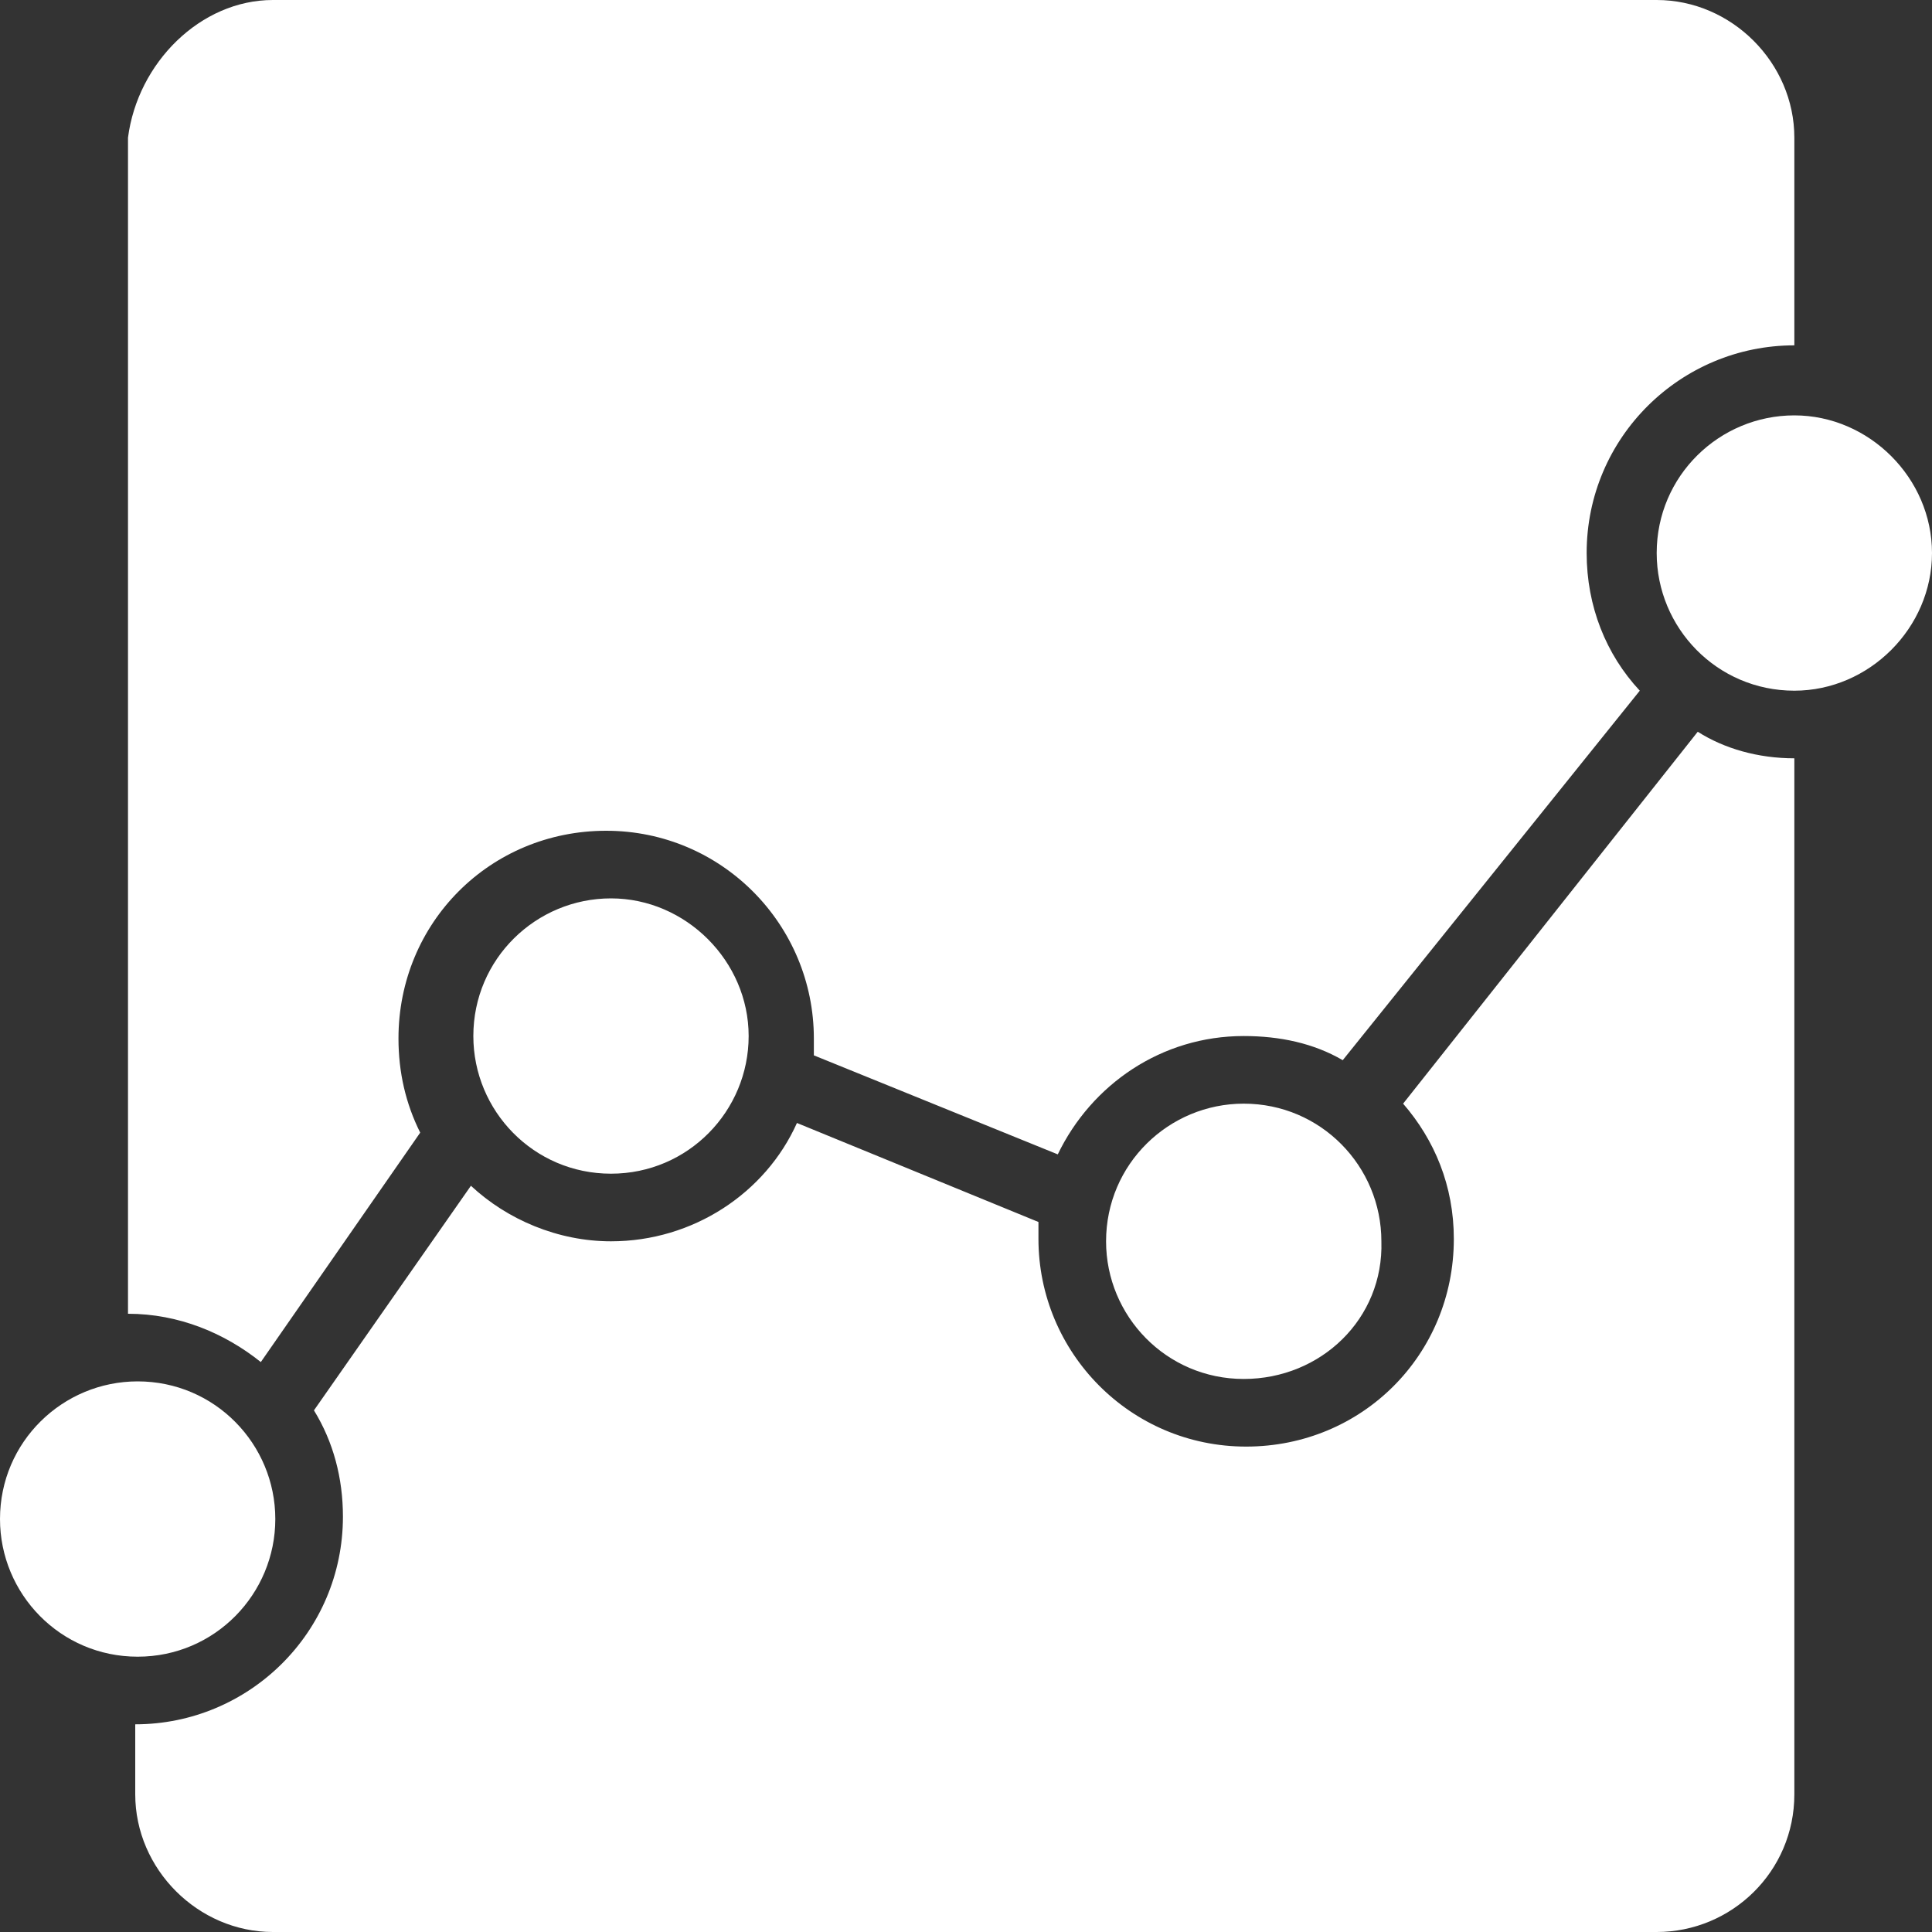 <?xml version="1.0" encoding="utf-8"?>
<!-- Generator: Adobe Illustrator 24.0.2, SVG Export Plug-In . SVG Version: 6.00 Build 0)  -->
<svg version="1.1" id="Calque_1" xmlns="http://www.w3.org/2000/svg" xmlns:xlink="http://www.w3.org/1999/xlink" x="0px" y="0px"
	 viewBox="0 0 80 80" style="enable-background:new 0 0 80 80;" xml:space="preserve">
<rect x="0" y="0" width="80" height="80" fill="#333333" stroke="none"/>
<style type="text/css">
	.st0{fill-rule:evenodd;clip-rule:evenodd;fill:#FFFFFF;}
</style>
<path class="st0" d="M74.3,31.4v42.9c0,3.2-2.6,5.7-5.7,5.7H11.3c-3.1,0-5.7-2.6-5.7-5.7v-2.9c4.7,0,8.6-3.8,8.6-8.6
	c0-1.6-0.4-3.1-1.2-4.4l6.5-9.3c1.5,1.4,3.6,2.3,5.8,2.3c3.4,0,6.4-2,7.7-4.9l10,4.1c0,0.2,0,0.5,0,0.7c0,4.7,3.8,8.6,8.6,8.6
	s8.6-3.8,8.6-8.6c0-2.2-0.8-4.1-2.1-5.6l12.2-15.4C71.4,31,72.8,31.4,74.3,31.4L74.3,31.4L74.3,31.4z M74.3,14.3L74.3,14.3
	c-4.7,0-8.6,3.8-8.6,8.6c0,2.2,0.8,4.2,2.2,5.7L55.6,43.9c-1.2-0.7-2.6-1-4.1-1c-3.4,0-6.3,2-7.7,4.9l-10.1-4.1c0-0.2,0-0.5,0-0.7
	c0-4.7-3.8-8.6-8.6-8.6s-8.6,3.8-8.6,8.6c0,1.4,0.3,2.7,0.9,3.9l-6.6,9.5c-1.5-1.2-3.4-2-5.5-2V5.7C5.7,2.6,8.3,0,11.3,0h57.3
	c3.1,0,5.7,2.6,5.7,5.7V14.3z M5.7,68.6C2.5,68.6,0,66,0,62.9c0-3.2,2.6-5.7,5.7-5.7c3.2,0,5.7,2.6,5.7,5.7S8.9,68.6,5.7,68.6z
	 M25.3,48.6c-3.2,0-5.7-2.6-5.7-5.7c0-3.2,2.6-5.7,5.7-5.7s5.7,2.6,5.7,5.7S28.5,48.6,25.3,48.6z M51.5,57.1c-3.2,0-5.7-2.6-5.7-5.7
	c0-3.2,2.6-5.7,5.7-5.7c3.2,0,5.7,2.6,5.7,5.7C57.3,54.6,54.7,57.1,51.5,57.1z M74.3,28.6c-3.2,0-5.7-2.6-5.7-5.7
	c0-3.2,2.6-5.7,5.7-5.7c3.1,0,5.7,2.6,5.7,5.7S77.4,28.6,74.3,28.6z"/>
</svg>
